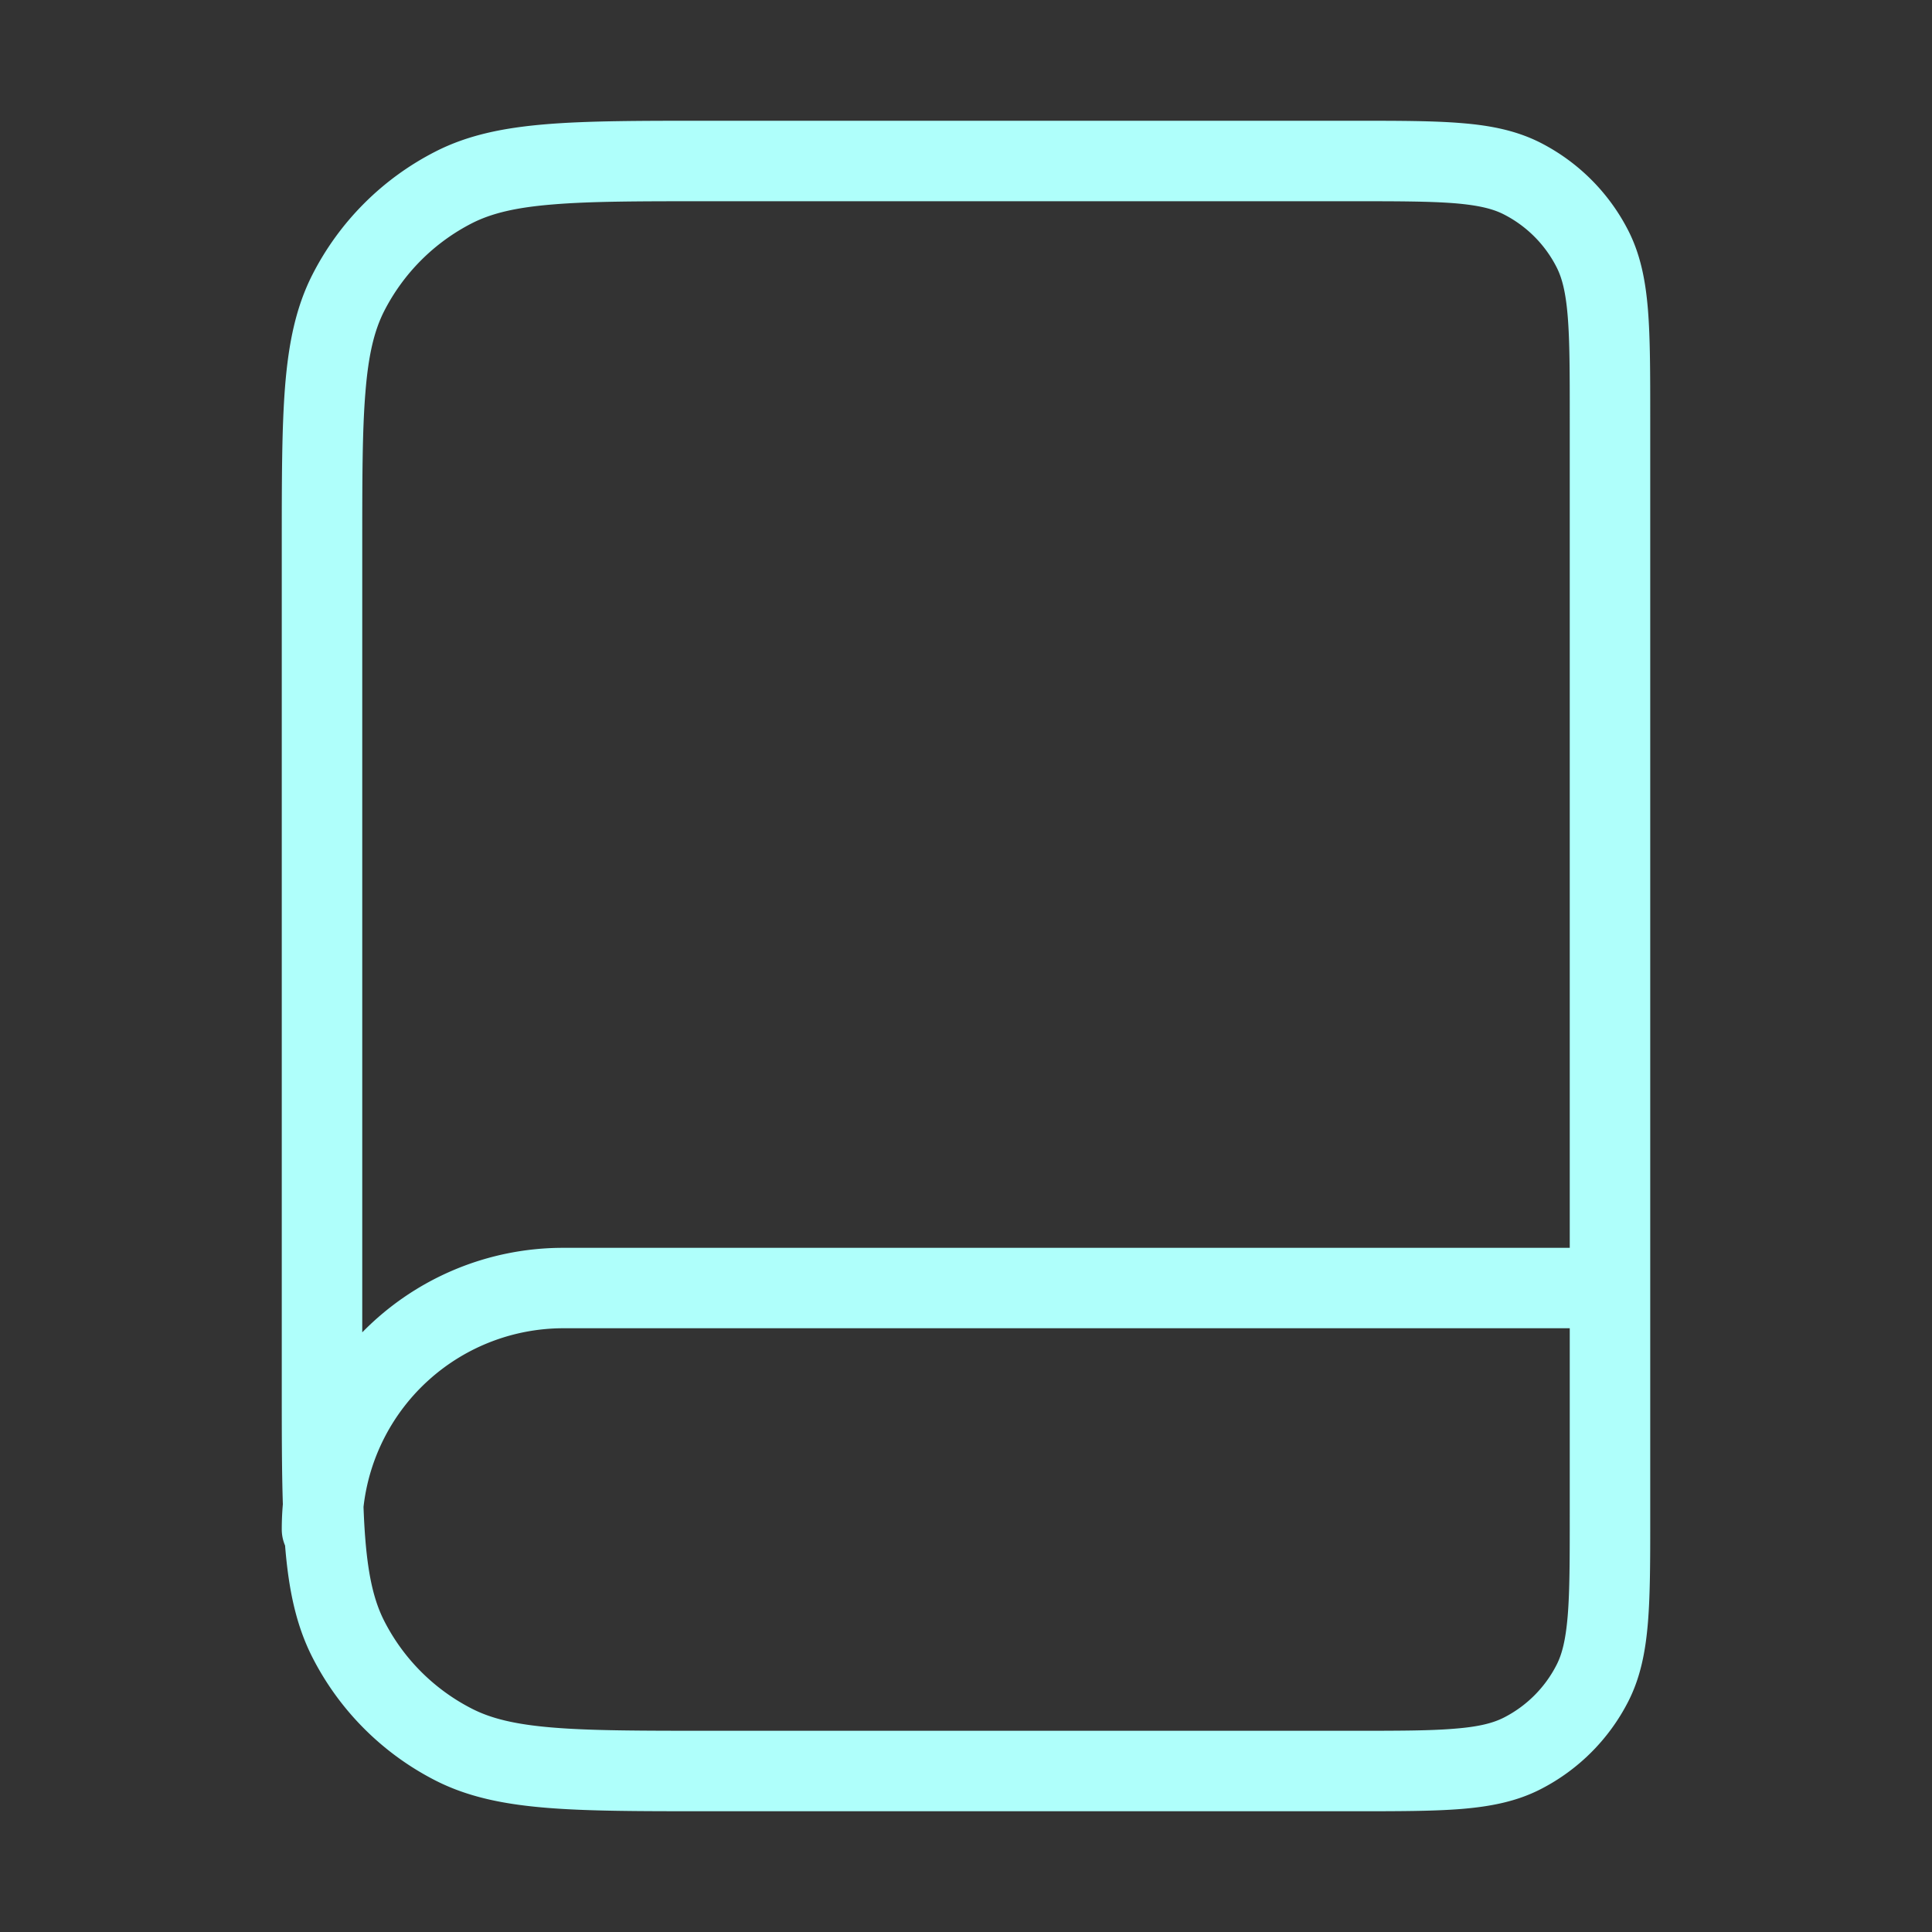 <svg width="32" height="32" viewBox="0 0 32 32" fill="none" xmlns="http://www.w3.org/2000/svg"><rect x="0" y="0" width="32" height="32" fill="#333333" stroke="none"/><path fill-rule="evenodd" clip-rule="evenodd" d="M24.097 3.367c-.411-.033-.94-.034-1.697-.034H11.733c-1.13 0-1.939 0-2.573.053-.625.05-1.022.149-1.34.31-.627.32-1.137.83-1.457 1.457-.162.319-.26.715-.31 1.34C6 7.128 6 7.937 6 9.068v13a4.653 4.653 0 013.333-1.4H26V6.933c0-.757 0-1.286-.034-1.697-.033-.403-.095-.635-.184-.81a2 2 0 00-.874-.875c-.176-.09-.407-.15-.81-.184zm3.236 3.538c0-.723 0-1.306-.038-1.777-.04-.486-.124-.913-.325-1.308a3.333 3.333 0 00-1.457-1.457c-.395-.2-.821-.285-1.307-.324C23.734 2 23.15 2 22.429 2H11.704c-1.095 0-1.958 0-2.652.057-.708.058-1.3.178-1.837.452a4.667 4.667 0 00-2.04 2.039c-.274.538-.394 1.129-.452 1.837-.056.694-.056 1.557-.056 2.652v13.926c0 .754 0 1.397.018 1.952a4.723 4.723 0 00-.018.418c0 .095.02.185.055.267l.001.015c.058.708.178 1.3.452 1.837a4.667 4.667 0 002.04 2.04c.537.273 1.129.393 1.837.451.694.057 1.557.057 2.652.057h10.725c.722 0 1.305 0 1.777-.038.486-.04.913-.124 1.307-.325a3.333 3.333 0 001.457-1.457c.201-.395.285-.822.325-1.308.034-.416.038-.92.038-1.53V6.904zM6.021 24.959c.007.197.017.378.031.547.051.626.15 1.023.311 1.34a3.33 3.33 0 001.457 1.457c.318.162.715.26 1.34.311.634.052 1.442.053 2.573.053H22.4c.758 0 1.286 0 1.697-.035.404-.032.635-.094.811-.183a2 2 0 00.874-.874c.09-.176.15-.408.184-.811.034-.411.034-.94.034-1.697V22H9.333a3.334 3.334 0 00-3.312 2.959z" fill="#AFFFFB"/></svg>